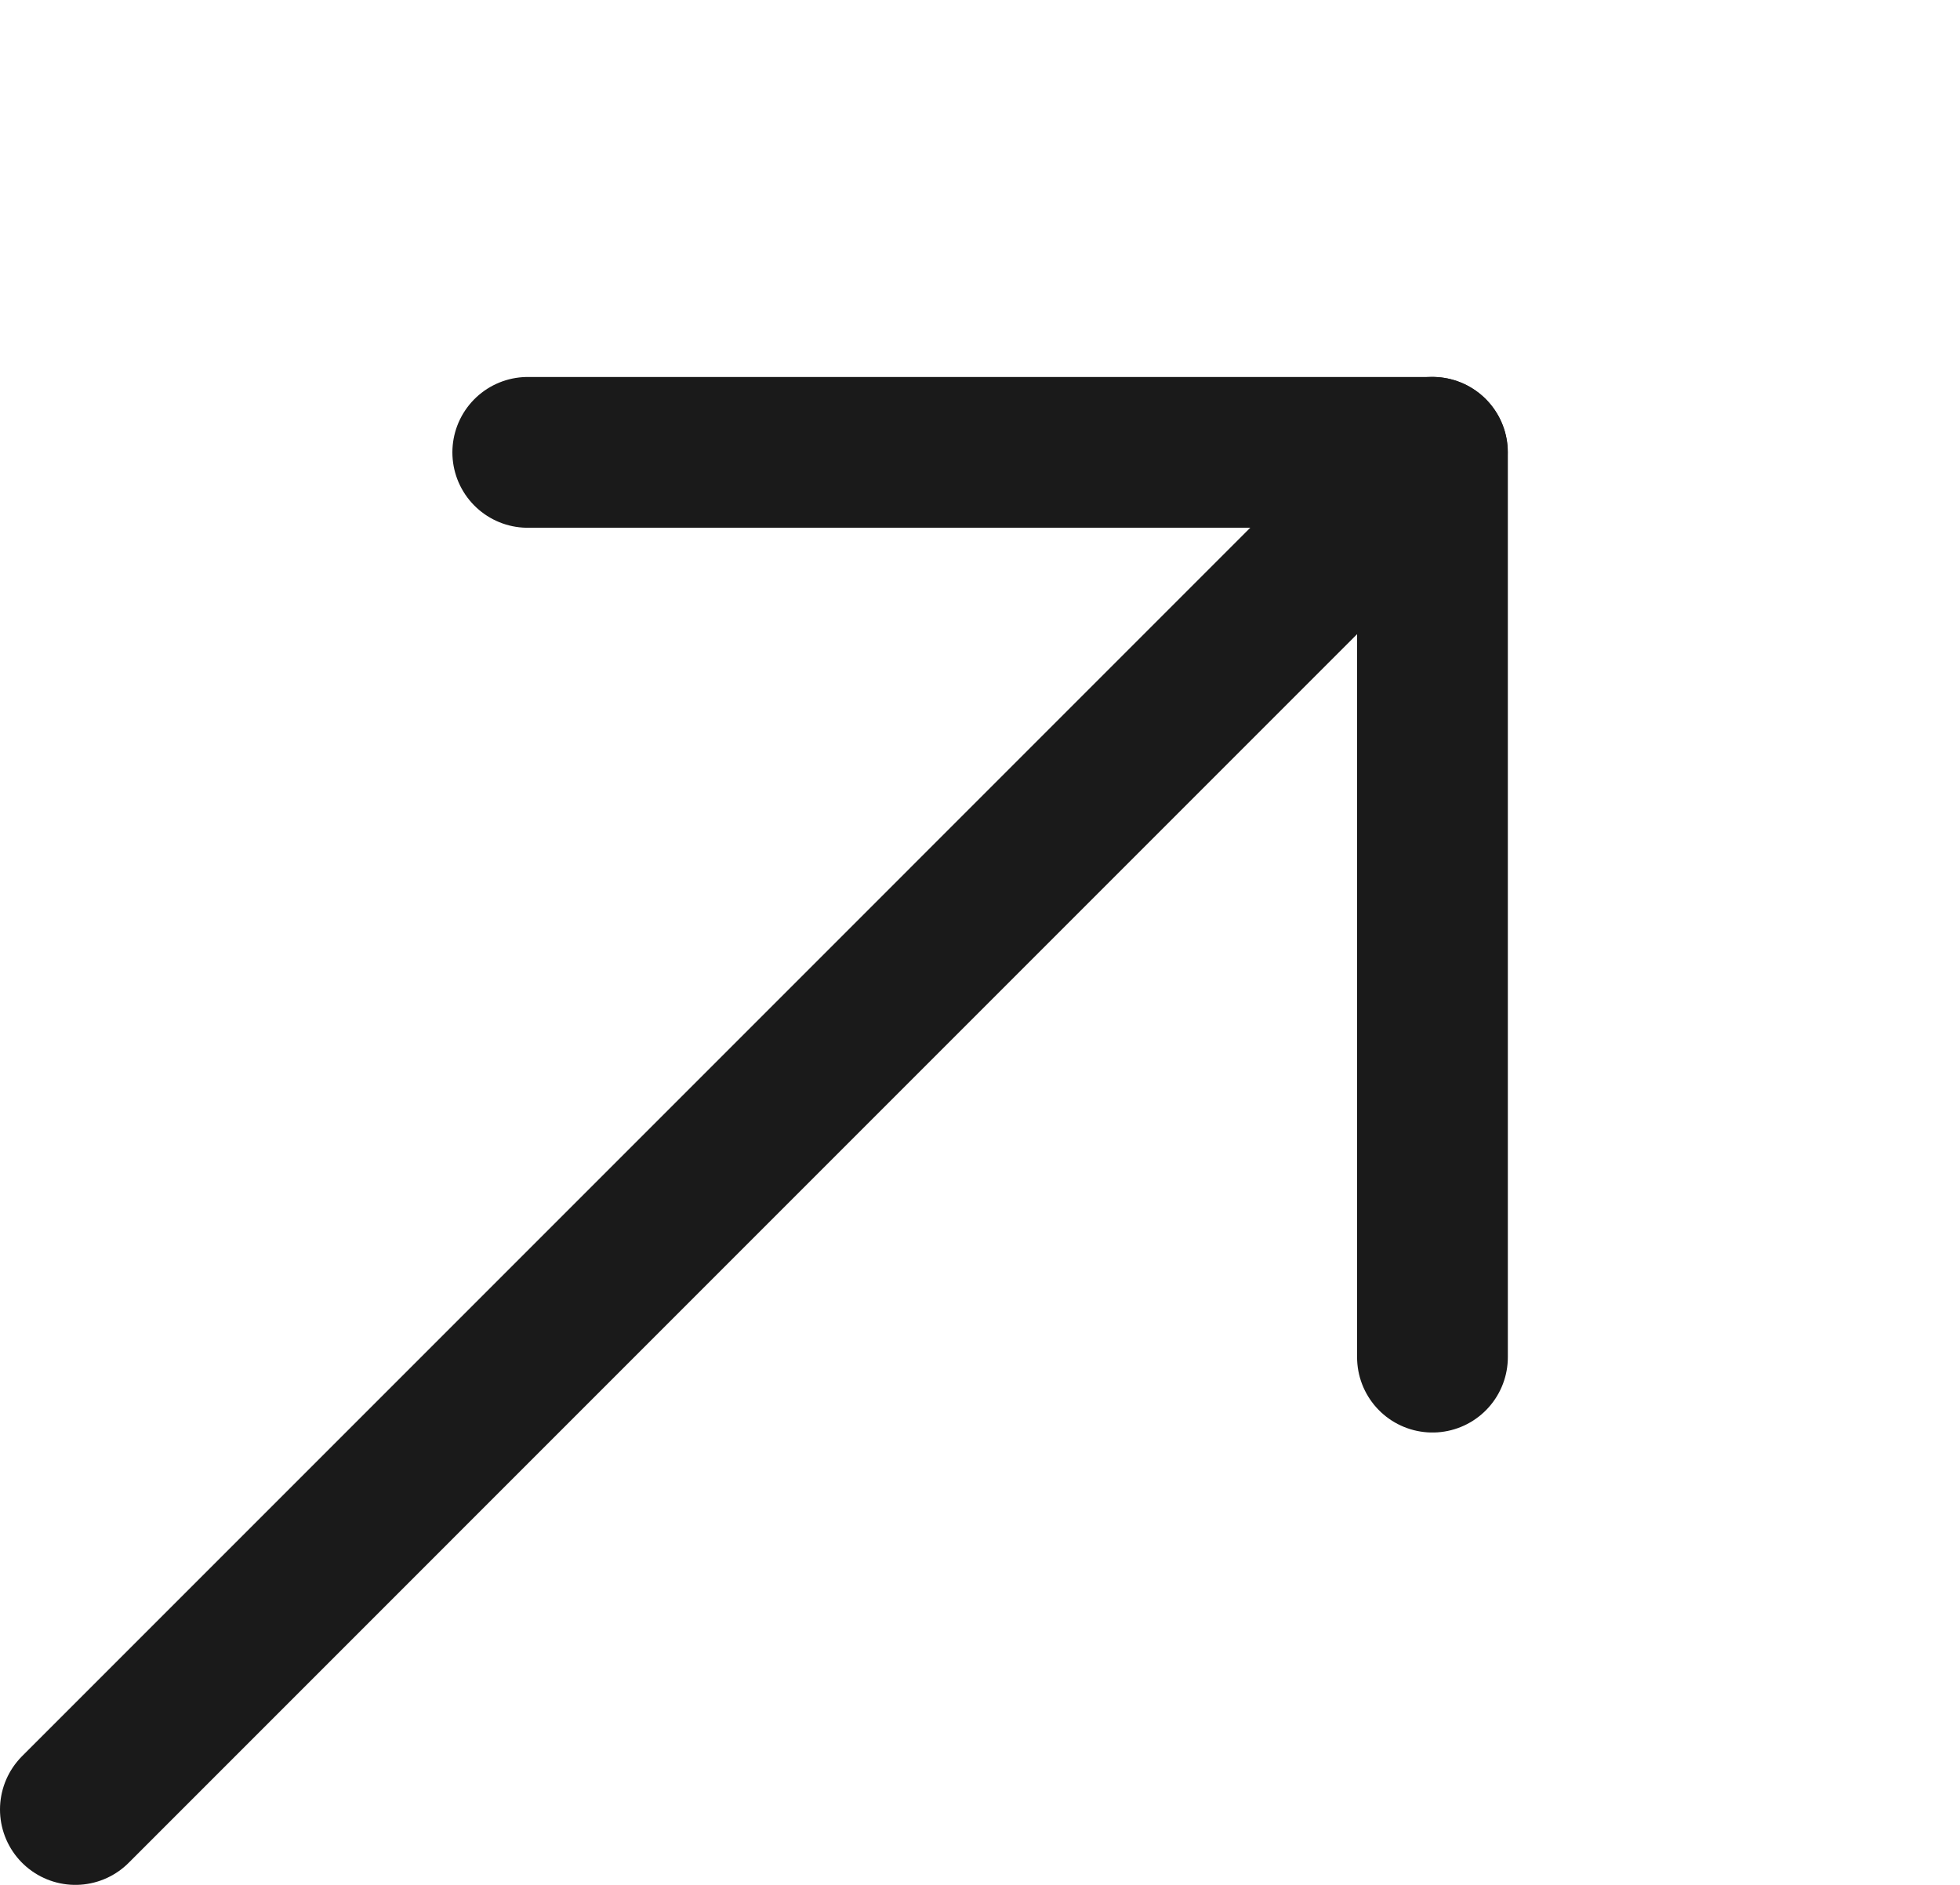 <svg width="26" height="25" viewBox="0 0 26 25" fill="none" xmlns="http://www.w3.org/2000/svg">
<path d="M19 5.999L1 24" stroke="#1A1A1A" stroke-width="2" stroke-linecap="round" stroke-linejoin="round"/>
<path d="M19.002 18L19.002 6L7.001 6" stroke="#1A1A1A" stroke-width="2" stroke-linecap="round" stroke-linejoin="round"/>
</svg>
